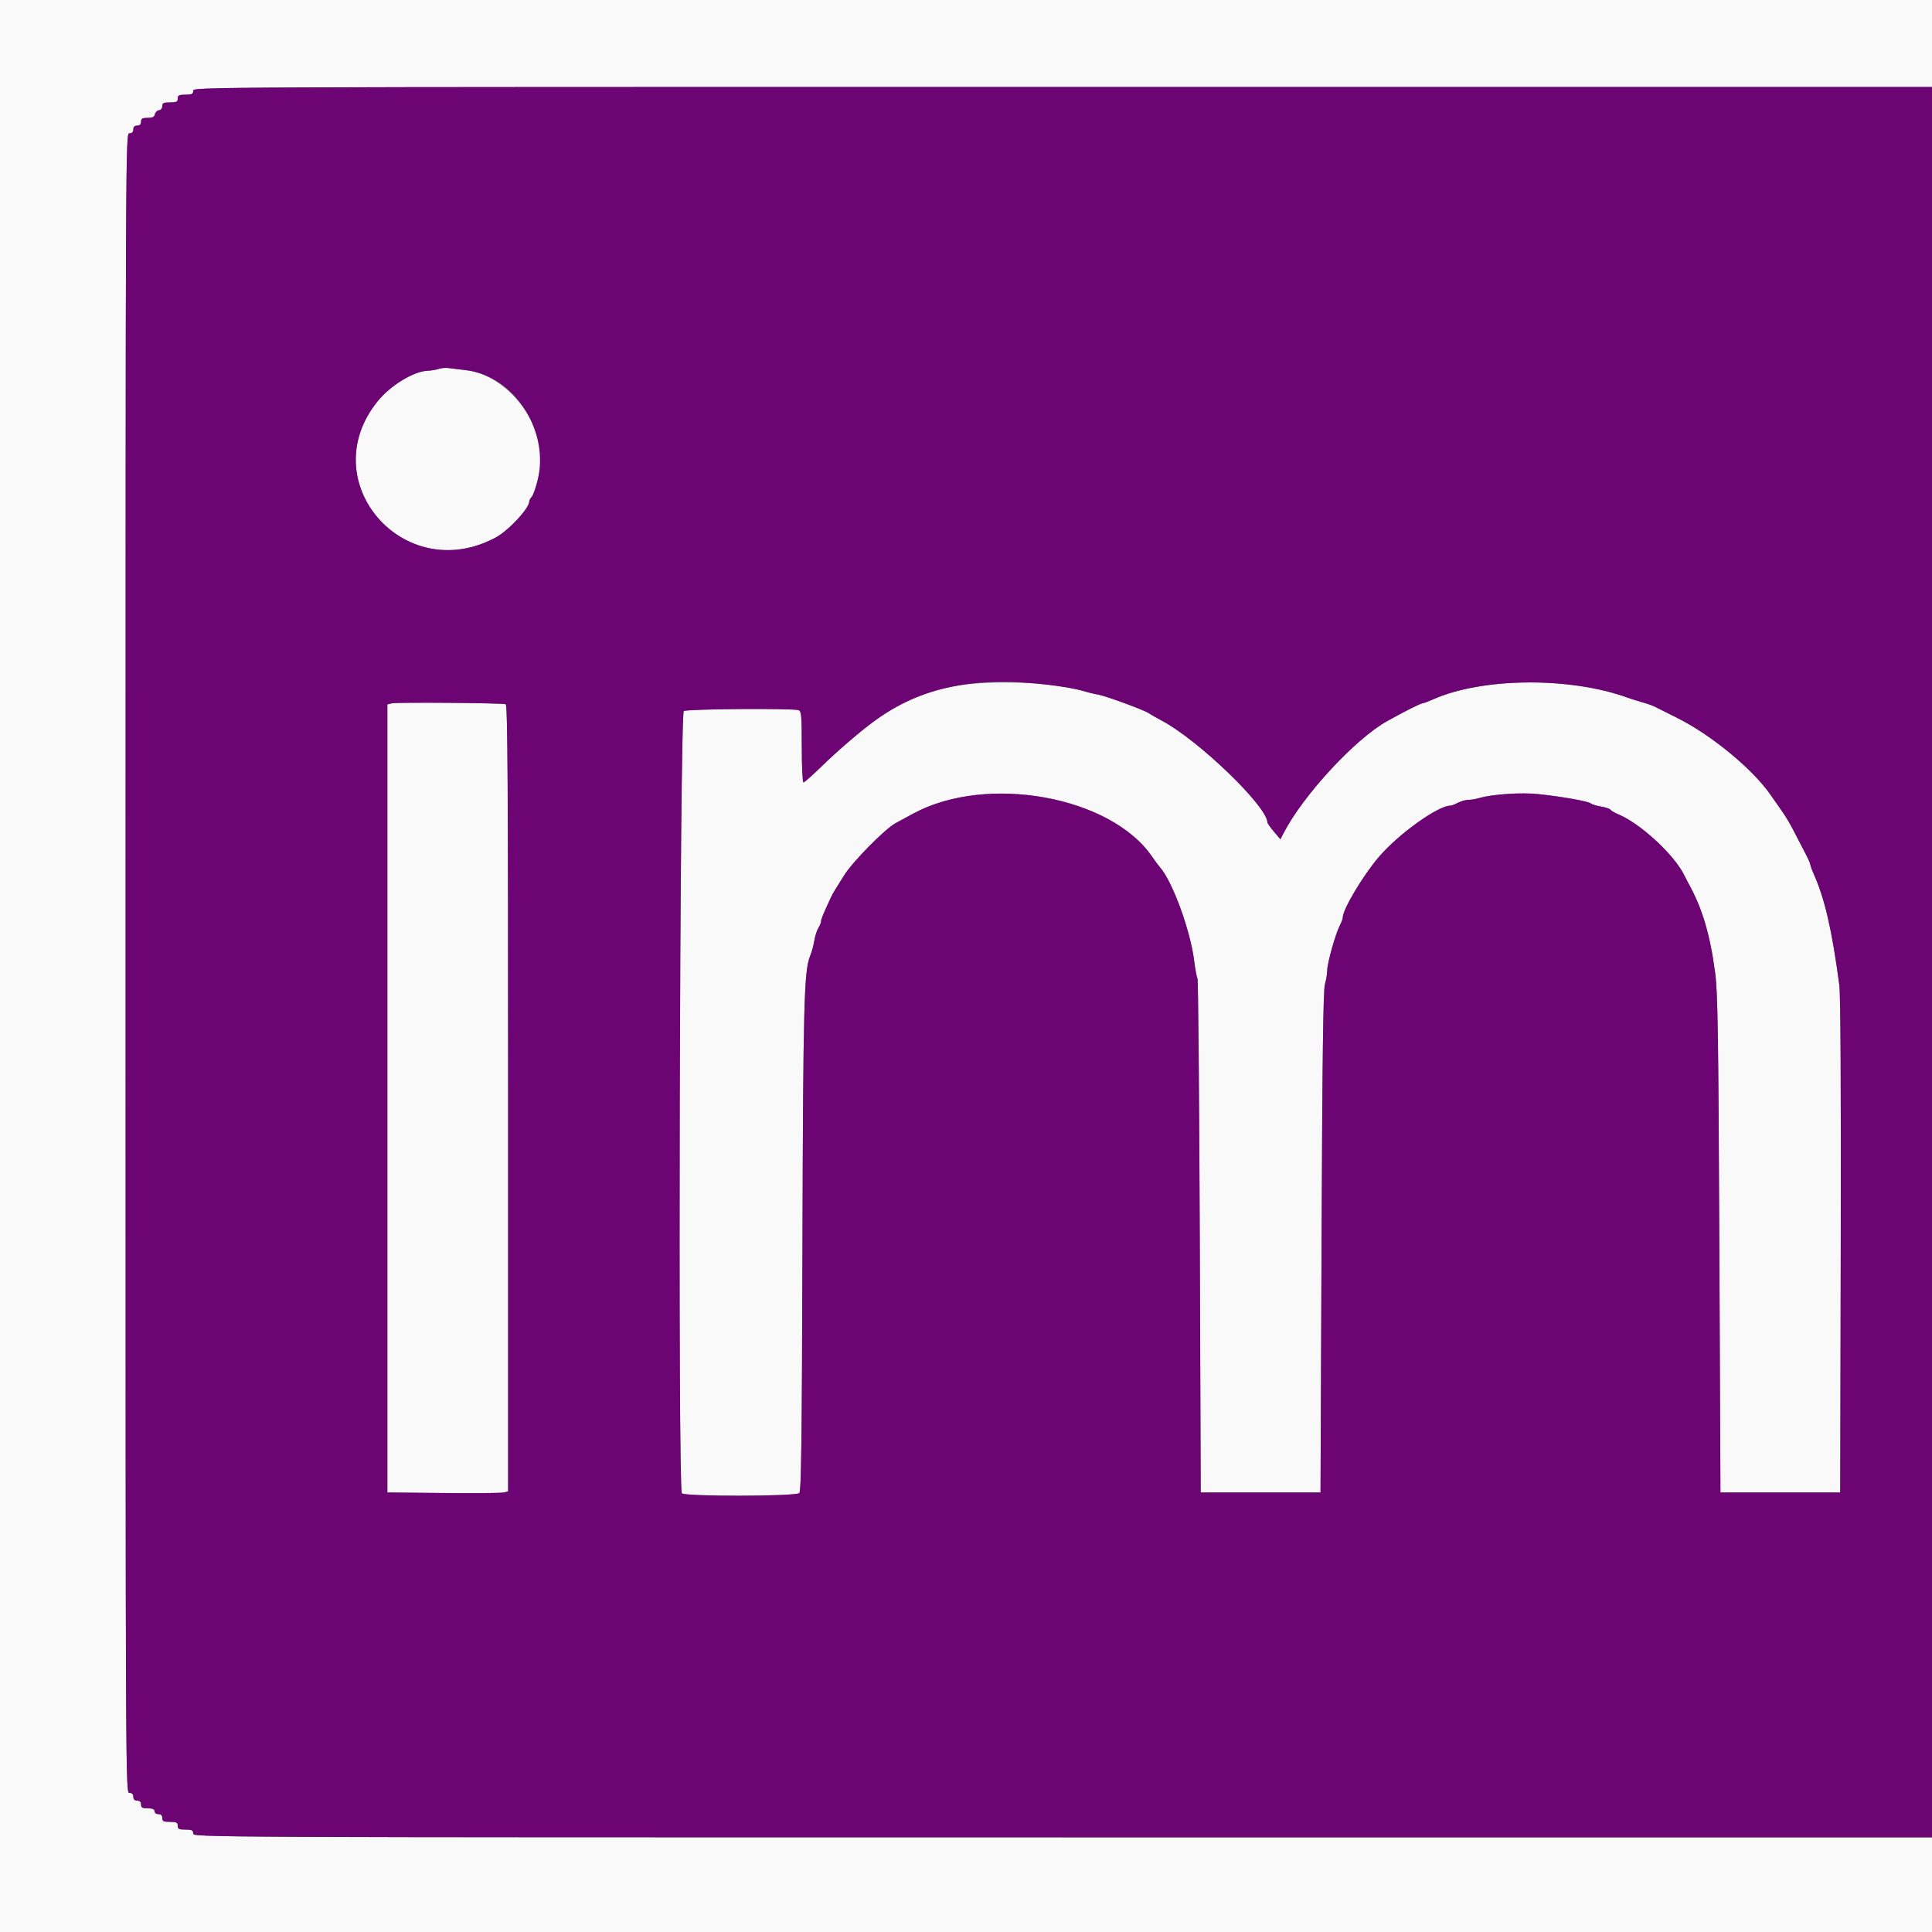 <svg id="svg" xmlns="http://www.w3.org/2000/svg" xmlns:xlink="http://www.w3.org/1999/xlink" width="400" height="400" viewBox="0, 0, 400,400"><rect x="0" y="0" width="400" height="400" fill="#808080" stroke="none"/><g id="svgg"><path id="path0" d="M0.000 200.000 L 0.000 400.000 200.000 400.000 L 400.000 400.000 400.000 390.200 L 400.000 380.400 220.000 380.400 C 40.267 380.400,40.000 380.399,40.000 379.600 C 40.000 378.933,39.733 378.800,38.400 378.800 C 37.067 378.800,36.800 378.667,36.800 378.000 C 36.800 377.333,36.533 377.200,35.200 377.200 C 33.867 377.200,33.600 377.067,33.600 376.400 C 33.600 375.867,33.333 375.600,32.800 375.600 C 32.356 375.600,32.000 375.333,32.000 375.000 C 32.000 374.581,31.578 374.400,30.600 374.400 C 29.467 374.400,29.200 374.248,29.200 373.600 C 29.200 373.067,28.933 372.800,28.400 372.800 C 27.867 372.800,27.600 372.533,27.600 372.000 C 27.600 371.467,27.333 371.200,26.800 371.200 C 26.001 371.200,26.000 370.933,26.000 199.400 C 26.000 27.867,26.001 27.600,26.800 27.600 C 27.333 27.600,27.600 27.333,27.600 26.800 C 27.600 26.267,27.867 26.000,28.400 26.000 C 28.933 26.000,29.200 25.733,29.200 25.200 C 29.200 24.552,29.467 24.400,30.600 24.400 C 31.614 24.400,32.000 24.224,32.000 23.763 C 32.000 23.412,32.360 23.031,32.800 22.916 C 33.243 22.800,33.600 22.370,33.600 21.953 C 33.600 21.341,33.900 21.200,35.200 21.200 C 36.533 21.200,36.800 21.067,36.800 20.400 C 36.800 19.733,37.067 19.600,38.400 19.600 C 39.733 19.600,40.000 19.467,40.000 18.800 C 40.000 18.001,40.267 18.000,220.000 18.000 L 400.000 18.000 400.000 9.000 L 400.000 0.000 200.000 0.000 L 0.000 0.000 0.000 200.000 M90.800 76.386 C 90.250 76.570,89.238 76.738,88.551 76.760 C 85.690 76.851,80.888 79.764,78.242 83.012 C 64.736 99.593,83.573 121.470,102.600 111.302 C 105.293 109.862,109.567 105.265,109.593 103.780 C 109.597 103.549,109.812 103.148,110.070 102.890 C 110.718 102.242,111.949 97.363,111.977 95.332 C 112.098 86.579,104.580 77.556,96.397 76.632 C 94.968 76.471,93.350 76.274,92.800 76.195 C 92.250 76.116,91.350 76.202,90.800 76.386 M198.200 141.973 C 191.297 143.173,186.770 145.102,181.009 149.298 C 178.194 151.349,173.461 155.404,170.453 158.341 C 168.392 160.354,166.547 162.000,166.353 162.000 C 166.159 162.000,166.000 158.689,166.000 154.643 C 166.000 148.303,165.913 147.252,165.367 147.043 C 164.245 146.612,142.404 146.769,141.574 147.214 C 140.727 147.667,140.326 307.832,141.168 309.162 C 141.615 309.867,164.635 309.835,165.487 309.128 C 165.890 308.793,166.024 298.359,166.141 258.254 C 166.288 207.528,166.464 200.935,167.756 197.843 C 168.061 197.114,168.437 195.727,168.593 194.759 C 168.749 193.792,169.130 192.601,169.438 192.114 C 169.747 191.627,170.000 191.009,170.000 190.740 C 170.000 190.304,170.321 189.517,171.935 186.000 C 172.188 185.450,172.620 184.651,172.897 184.223 C 173.174 183.796,174.018 182.446,174.773 181.223 C 176.475 178.467,183.242 171.599,185.400 170.437 C 186.280 169.964,187.929 169.071,189.064 168.454 C 204.247 160.202,229.932 164.822,238.522 177.349 C 239.139 178.249,239.885 179.258,240.181 179.592 C 242.749 182.494,246.447 192.604,247.233 198.872 C 247.459 200.673,247.769 202.339,247.922 202.573 C 248.075 202.808,248.290 226.850,248.400 256.000 L 248.600 309.000 261.000 309.000 L 273.400 309.000 273.617 257.200 C 273.777 219.029,273.958 204.979,274.307 203.800 C 274.568 202.920,274.785 201.596,274.790 200.859 C 274.801 199.359,276.552 193.178,277.431 191.538 C 277.744 190.954,278.003 190.234,278.007 189.938 C 278.028 188.250,282.163 181.314,285.449 177.455 C 289.509 172.688,297.712 166.800,300.293 166.800 C 300.521 166.800,301.224 166.531,301.854 166.202 C 302.484 165.874,303.451 165.604,304.003 165.602 C 304.554 165.601,305.634 165.417,306.403 165.193 C 309.007 164.434,314.922 164.044,318.400 164.402 C 323.219 164.898,328.765 165.875,329.325 166.326 C 329.586 166.537,330.564 166.836,331.498 166.990 C 332.432 167.144,333.299 167.437,333.425 167.641 C 333.551 167.845,334.297 168.281,335.083 168.609 C 339.662 170.522,346.655 176.985,348.707 181.200 C 348.975 181.750,349.345 182.470,349.530 182.800 C 352.418 187.965,354.039 193.375,355.103 201.400 C 355.645 205.489,355.773 213.814,355.970 257.600 L 356.200 309.000 368.600 309.000 L 381.000 309.000 381.109 258.000 C 381.178 225.650,381.072 205.903,380.818 204.000 C 379.291 192.531,377.816 186.116,375.525 180.974 C 375.126 180.079,374.800 179.176,374.800 178.966 C 374.800 178.756,374.275 177.598,373.632 176.392 C 372.990 175.186,371.965 173.210,371.354 172.000 C 370.743 170.790,369.736 169.080,369.115 168.200 C 368.494 167.320,367.363 165.700,366.602 164.600 C 362.842 159.167,354.169 152.043,347.042 148.534 C 345.039 147.548,343.061 146.558,342.647 146.334 C 342.233 146.110,341.063 145.694,340.047 145.409 C 339.031 145.124,337.660 144.694,337.000 144.453 C 325.000 140.085,306.752 140.269,296.556 144.860 C 295.652 145.267,294.752 145.602,294.556 145.605 C 294.129 145.611,290.800 147.286,287.125 149.343 C 280.567 153.015,269.810 164.645,265.801 172.399 L 265.092 173.769 263.752 172.184 C 263.015 171.313,262.409 170.458,262.406 170.284 C 262.343 166.943,248.183 153.281,240.577 149.222 C 239.309 148.545,238.076 147.845,237.836 147.665 C 237.023 147.056,229.009 144.107,227.400 143.824 C 226.520 143.670,224.990 143.293,224.000 142.987 C 218.435 141.265,205.252 140.747,198.200 141.973 M81.118 145.618 L 80.200 145.836 80.200 227.418 L 80.200 309.000 91.800 309.112 C 98.180 309.174,103.805 309.125,104.300 309.004 L 105.200 308.785 105.200 227.380 C 105.200 162.615,105.098 145.939,104.700 145.801 C 103.941 145.537,82.169 145.368,81.118 145.618 " stroke="none" fill="#faf9fa" fill-rule="evenodd"></path><path id="path1" d="M40.000 18.800 C 40.000 19.467,39.733 19.600,38.400 19.600 C 37.067 19.600,36.800 19.733,36.800 20.400 C 36.800 21.067,36.533 21.200,35.200 21.200 C 33.867 21.200,33.600 21.333,33.600 22.000 C 33.600 22.465,33.333 22.800,32.963 22.800 C 32.612 22.800,32.231 23.160,32.116 23.600 C 31.959 24.201,31.570 24.400,30.553 24.400 C 29.467 24.400,29.200 24.558,29.200 25.200 C 29.200 25.733,28.933 26.000,28.400 26.000 C 27.867 26.000,27.600 26.267,27.600 26.800 C 27.600 27.333,27.333 27.600,26.800 27.600 C 26.001 27.600,26.000 27.867,26.000 199.400 C 26.000 370.933,26.001 371.200,26.800 371.200 C 27.333 371.200,27.600 371.467,27.600 372.000 C 27.600 372.533,27.867 372.800,28.400 372.800 C 28.933 372.800,29.200 373.067,29.200 373.600 C 29.200 374.248,29.467 374.400,30.600 374.400 C 31.578 374.400,32.000 374.581,32.000 375.000 C 32.000 375.333,32.356 375.600,32.800 375.600 C 33.333 375.600,33.600 375.867,33.600 376.400 C 33.600 377.067,33.867 377.200,35.200 377.200 C 36.533 377.200,36.800 377.333,36.800 378.000 C 36.800 378.667,37.067 378.800,38.400 378.800 C 39.733 378.800,40.000 378.933,40.000 379.600 C 40.000 380.399,40.267 380.400,220.000 380.400 L 400.000 380.400 400.000 199.200 L 400.000 18.000 220.000 18.000 C 40.267 18.000,40.000 18.001,40.000 18.800 M96.397 76.632 C 106.510 77.774,113.952 89.338,111.247 99.710 C 110.859 101.200,110.329 102.631,110.070 102.890 C 109.812 103.148,109.597 103.549,109.593 103.780 C 109.567 105.265,105.293 109.862,102.600 111.302 C 83.573 121.470,64.736 99.593,78.242 83.012 C 80.888 79.764,85.690 76.851,88.551 76.760 C 89.238 76.738,90.250 76.570,90.800 76.386 C 91.350 76.202,92.250 76.116,92.800 76.195 C 93.350 76.274,94.968 76.471,96.397 76.632 M217.200 141.808 C 219.950 142.150,223.010 142.680,224.000 142.987 C 224.990 143.293,226.520 143.670,227.400 143.824 C 229.009 144.107,237.023 147.056,237.836 147.665 C 238.076 147.845,239.309 148.545,240.577 149.222 C 248.183 153.281,262.343 166.943,262.406 170.284 C 262.409 170.458,263.015 171.313,263.752 172.184 L 265.092 173.769 265.801 172.399 C 269.810 164.645,280.567 153.015,287.125 149.343 C 290.800 147.286,294.129 145.611,294.556 145.605 C 294.752 145.602,295.652 145.267,296.556 144.860 C 306.752 140.269,325.000 140.085,337.000 144.453 C 337.660 144.694,339.031 145.124,340.047 145.409 C 341.063 145.694,342.233 146.110,342.647 146.334 C 343.061 146.558,345.039 147.548,347.042 148.534 C 354.169 152.043,362.842 159.167,366.602 164.600 C 367.363 165.700,368.494 167.320,369.115 168.200 C 369.736 169.080,370.743 170.790,371.354 172.000 C 371.965 173.210,372.990 175.186,373.632 176.392 C 374.275 177.598,374.800 178.756,374.800 178.966 C 374.800 179.176,375.126 180.079,375.525 180.974 C 377.816 186.116,379.291 192.531,380.818 204.000 C 381.072 205.903,381.178 225.650,381.109 258.000 L 381.000 309.000 368.600 309.000 L 356.200 309.000 355.970 257.600 C 355.773 213.814,355.645 205.489,355.103 201.400 C 354.039 193.375,352.418 187.965,349.530 182.800 C 349.345 182.470,348.975 181.750,348.707 181.200 C 346.655 176.985,339.662 170.522,335.083 168.609 C 334.297 168.281,333.551 167.845,333.425 167.641 C 333.299 167.437,332.432 167.144,331.498 166.990 C 330.564 166.836,329.586 166.537,329.325 166.326 C 328.765 165.875,323.219 164.898,318.400 164.402 C 314.922 164.044,309.007 164.434,306.403 165.193 C 305.634 165.417,304.554 165.601,304.003 165.602 C 303.451 165.604,302.484 165.874,301.854 166.202 C 301.224 166.531,300.521 166.800,300.293 166.800 C 297.712 166.800,289.509 172.688,285.449 177.455 C 282.163 181.314,278.028 188.250,278.007 189.938 C 278.003 190.234,277.744 190.954,277.431 191.538 C 276.552 193.178,274.801 199.359,274.790 200.859 C 274.785 201.596,274.568 202.920,274.307 203.800 C 273.958 204.979,273.777 219.029,273.617 257.200 L 273.400 309.000 261.000 309.000 L 248.600 309.000 248.400 256.000 C 248.290 226.850,248.075 202.808,247.922 202.573 C 247.769 202.339,247.459 200.673,247.233 198.872 C 246.447 192.604,242.749 182.494,240.181 179.592 C 239.885 179.258,239.139 178.249,238.522 177.349 C 229.932 164.822,204.247 160.202,189.064 168.454 C 187.929 169.071,186.280 169.964,185.400 170.437 C 183.242 171.599,176.475 178.467,174.773 181.223 C 174.018 182.446,173.174 183.796,172.897 184.223 C 172.620 184.651,172.188 185.450,171.935 186.000 C 170.321 189.517,170.000 190.304,170.000 190.740 C 170.000 191.009,169.747 191.627,169.438 192.114 C 169.130 192.601,168.749 193.792,168.593 194.759 C 168.437 195.727,168.061 197.114,167.756 197.843 C 166.464 200.935,166.288 207.528,166.141 258.254 C 166.024 298.359,165.890 308.793,165.487 309.128 C 164.635 309.835,141.615 309.867,141.168 309.162 C 140.326 307.832,140.727 147.667,141.574 147.214 C 142.404 146.769,164.245 146.612,165.367 147.043 C 165.913 147.252,166.000 148.303,166.000 154.643 C 166.000 158.689,166.159 162.000,166.353 162.000 C 166.547 162.000,168.392 160.354,170.453 158.341 C 173.461 155.404,178.194 151.349,181.009 149.298 C 190.724 142.221,201.909 139.906,217.200 141.808 M104.700 145.801 C 105.098 145.939,105.200 162.615,105.200 227.380 L 105.200 308.785 104.300 309.004 C 103.805 309.125,98.180 309.174,91.800 309.112 L 80.200 309.000 80.200 227.418 L 80.200 145.836 81.118 145.618 C 82.169 145.368,103.941 145.537,104.700 145.801 " stroke="none" fill="#6c0474" fill-rule="evenodd"></path></g></svg>